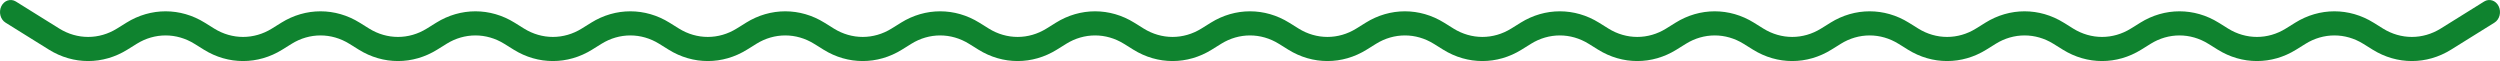 <?xml version="1.0" encoding="UTF-8"?> <svg xmlns="http://www.w3.org/2000/svg" width="860" height="21" viewBox="0 0 860 21" fill="none"><path fill-rule="evenodd" clip-rule="evenodd" d="M0.458 2.145C1.438 0.139 3.674 -0.59 5.451 0.517L20.379 9.813C26.567 13.667 34.075 13.667 40.263 9.813L43.473 7.814C51.872 2.584 62.061 2.584 70.46 7.814L73.669 9.813C79.858 13.667 87.365 13.667 93.554 9.813L96.764 7.814C105.162 2.584 115.351 2.584 123.75 7.814L126.96 9.813C133.148 13.667 140.656 13.667 146.844 9.813L150.054 7.814C158.453 2.584 168.642 2.584 177.041 7.814L180.25 9.813C186.439 13.667 193.946 13.667 200.135 9.813L203.345 7.814C211.743 2.584 221.932 2.584 230.331 7.814L233.541 9.813C239.729 13.667 247.237 13.667 253.425 9.813L256.635 7.814C265.034 2.584 275.223 2.584 283.622 7.814L286.831 9.813C293.02 13.667 300.527 13.667 306.716 9.813L309.926 7.814C318.325 2.584 328.513 2.584 336.912 7.814L340.122 9.813C346.31 13.667 353.818 13.667 360.007 9.813L363.216 7.814C371.615 2.584 381.804 2.584 390.203 7.814L393.412 9.813C399.601 13.667 407.109 13.667 413.297 9.813L416.507 7.814C424.906 2.584 435.094 2.584 443.493 7.814L446.703 9.813C452.891 13.667 460.399 13.667 466.588 9.813L469.797 7.814C478.196 2.584 488.385 2.584 496.784 7.814L499.993 9.813C506.182 13.667 513.69 13.667 519.878 9.813L523.088 7.814C531.487 2.584 541.675 2.584 550.074 7.814L553.284 9.813C559.472 13.667 566.98 13.667 573.169 9.813L576.378 7.814C584.777 2.584 594.966 2.584 603.365 7.814L606.574 9.813C612.763 13.667 620.271 13.667 626.459 9.813L629.669 7.814C638.068 2.584 648.256 2.584 656.655 7.814L659.865 9.813C666.053 13.667 673.561 13.667 679.75 9.813L682.959 7.814C691.358 2.584 701.547 2.584 709.946 7.814L713.156 9.813C719.344 13.667 726.852 13.667 733.04 9.813L736.25 7.814C744.649 2.584 754.838 2.584 763.236 7.814L766.446 9.813C772.635 13.667 780.142 13.667 786.331 9.813L789.541 7.814C797.939 2.584 808.128 2.584 816.527 7.814L819.737 9.813C825.925 13.667 833.433 13.667 839.621 9.813L854.549 0.517C856.326 -0.59 858.562 0.139 859.542 2.145C860.523 4.151 859.877 6.674 858.1 7.781L843.172 17.077C834.773 22.308 824.584 22.308 816.186 17.077L812.976 15.078C806.787 11.225 799.28 11.225 793.091 15.078L789.881 17.077C781.483 22.308 771.294 22.308 762.895 17.077L759.685 15.078C753.497 11.225 745.989 11.225 739.801 15.078L736.591 17.077C728.192 22.308 718.003 22.308 709.605 17.077L706.395 15.078C700.206 11.225 692.699 11.225 686.51 15.078L683.3 17.077C674.902 22.308 664.713 22.308 656.314 17.077L653.104 15.078C646.916 11.225 639.408 11.225 633.22 15.078L630.01 17.077C621.611 22.308 611.422 22.308 603.024 17.077L599.814 15.078C593.625 11.225 586.118 11.225 579.929 15.078L576.719 17.077C568.321 22.308 558.132 22.308 549.733 17.077L546.523 15.078C540.335 11.225 532.827 11.225 526.639 15.078L523.429 17.077C515.03 22.308 504.841 22.308 496.443 17.077L493.233 15.078C487.044 11.225 479.537 11.225 473.348 15.078L470.138 17.077C461.74 22.308 451.551 22.308 443.152 17.077L439.942 15.078C433.754 11.225 426.246 11.225 420.058 15.078L416.848 17.077C408.449 22.308 398.26 22.308 389.862 17.077L386.652 15.078C380.463 11.225 372.956 11.225 366.767 15.078L363.557 17.077C355.159 22.308 344.97 22.308 336.571 17.077L333.361 15.078C327.173 11.225 319.665 11.225 313.477 15.078L310.267 17.077C301.868 22.308 291.679 22.308 283.281 17.077L280.071 15.078C273.882 11.225 266.375 11.225 260.186 15.078L256.976 17.077C248.578 22.308 238.389 22.308 229.99 17.077L226.78 15.078C220.592 11.225 213.084 11.225 206.896 15.078L203.686 17.077C195.287 22.308 185.098 22.308 176.7 17.077L173.49 15.078C167.301 11.225 159.794 11.225 153.605 15.078L150.395 17.077C141.997 22.308 131.808 22.308 123.409 17.077L120.199 15.078C114.011 11.225 106.503 11.225 100.315 15.078L97.105 17.077C88.706 22.308 78.517 22.308 70.118 17.077L66.909 15.078C60.72 11.225 53.213 11.225 47.024 15.078L43.814 17.077C35.416 22.308 25.227 22.308 16.828 17.077L1.9 7.781C0.123 6.675 -0.523 4.151 0.458 2.145Z" fill="#0F832F"></path></svg> 